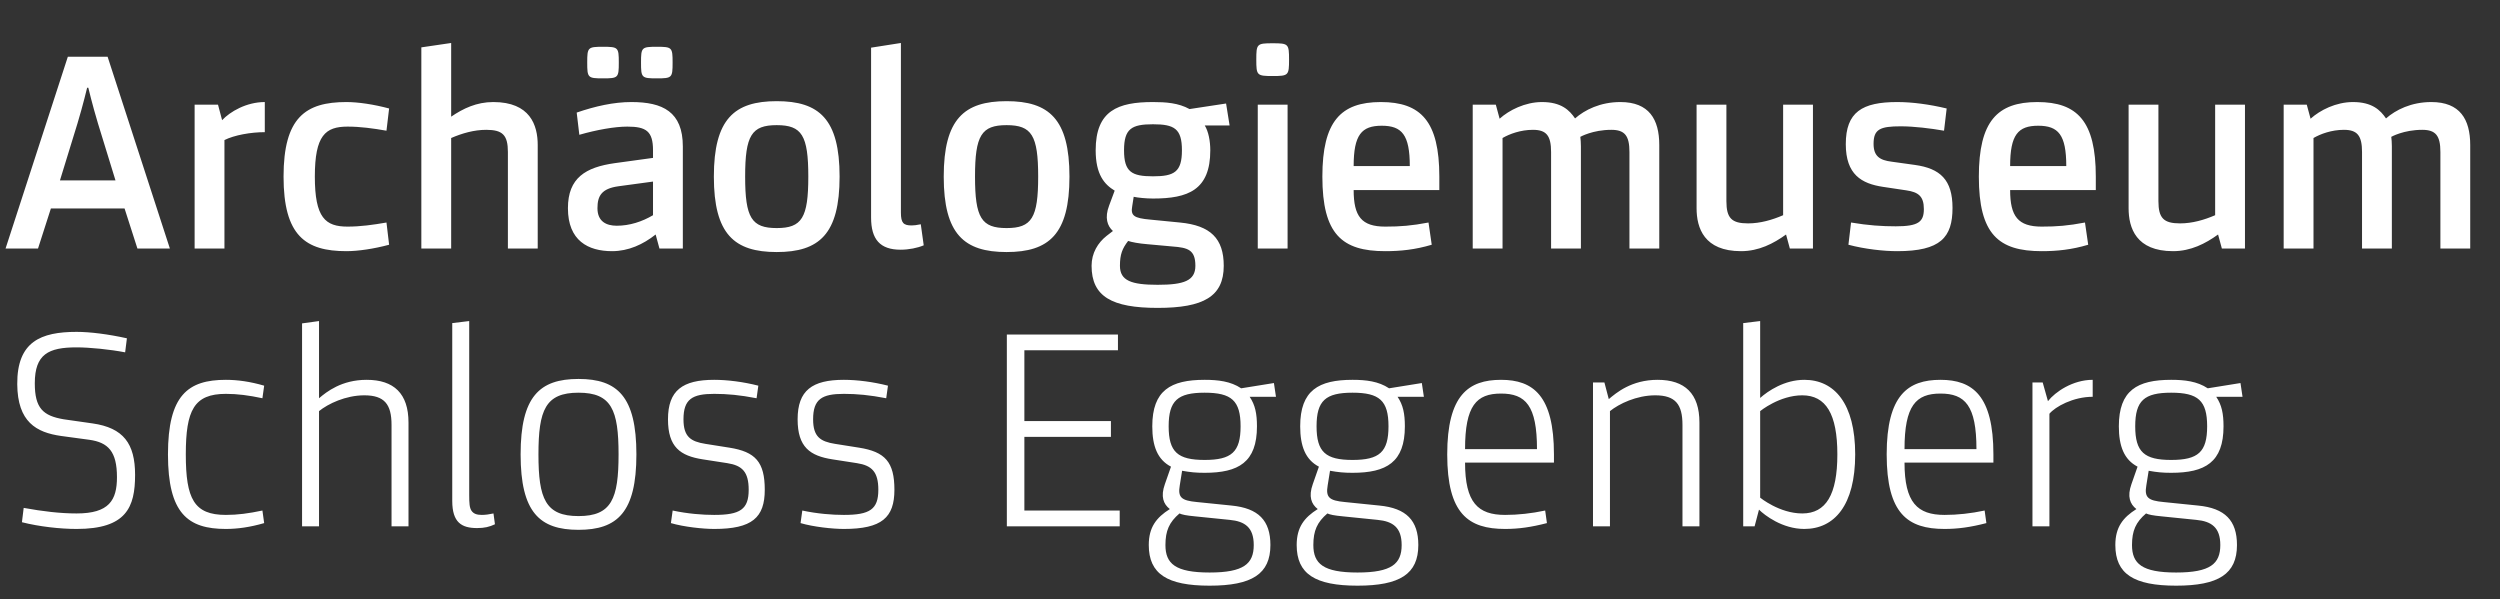 <?xml version="1.0" encoding="UTF-8"?>
<svg xmlns="http://www.w3.org/2000/svg" width="171" height="41" viewBox="0 0 171 41" fill="none">
  <rect x="0" y="0" width="171" height="41" fill="#333333" stroke="none"/>
  <path d="M11.62 17L7.36 3.88H4.64L0.38 17H2.6L3.48 14.26H8.52L9.4 17H11.62ZM4.1 12.34L5.3 8.44C5.68 7.18 5.96 6 5.96 6H6.04C6.04 6 6.32 7.18 6.7 8.44L7.9 12.34H4.1ZM18.112 6.98C16.852 6.98 15.732 7.64 15.192 8.22L14.912 7.16H13.312V17H15.352V9.58C16.032 9.24 17.152 9.04 18.112 9.04V6.98ZM23.775 15.5C22.255 15.5 21.535 14.9 21.535 12.08C21.535 9.26 22.255 8.66 23.775 8.66C24.655 8.66 25.515 8.78 26.435 8.94L26.615 7.42C25.575 7.14 24.495 6.98 23.695 6.98C20.895 6.98 19.395 8.04 19.395 12.08C19.395 16.12 20.895 17.18 23.695 17.18C24.495 17.18 25.575 17.02 26.615 16.74L26.435 15.22C25.515 15.38 24.655 15.5 23.775 15.5ZM33.74 6.98C32.6 6.98 31.68 7.42 30.86 7.98V2.94L28.82 3.24V17H30.86V9.44C31.6 9.12 32.42 8.88 33.26 8.88C34.38 8.88 34.74 9.24 34.74 10.4V17H36.78V9.92C36.78 8.56 36.26 6.98 33.74 6.98ZM46.706 10.02C46.706 7.64 45.326 6.98 43.186 6.98C41.986 6.98 40.726 7.26 39.446 7.7L39.626 9.22C40.806 8.88 42.046 8.66 42.906 8.66C44.206 8.66 44.666 8.98 44.666 10.28V10.8L42.046 11.16C40.066 11.44 38.846 12.16 38.846 14.24C38.846 16.46 40.226 17.18 41.866 17.18C42.986 17.18 43.986 16.72 44.846 16.04L45.106 17H46.706V10.02ZM44.666 14.72C43.926 15.16 43.066 15.44 42.186 15.44C41.486 15.44 40.866 15.16 40.866 14.24C40.866 13.4 41.146 12.9 42.306 12.74L44.666 12.42V14.72ZM41.246 3.2C40.206 3.2 40.166 3.24 40.166 4.28C40.166 5.32 40.206 5.36 41.246 5.36C42.286 5.36 42.326 5.32 42.326 4.28C42.326 3.24 42.286 3.2 41.246 3.2ZM44.926 3.2C43.886 3.2 43.846 3.24 43.846 4.28C43.846 5.32 43.886 5.36 44.926 5.36C45.966 5.36 46.006 5.32 46.006 4.28C46.006 3.24 45.966 3.2 44.926 3.2ZM53.128 6.92C50.228 6.92 48.828 8.14 48.828 12.08C48.828 16.02 50.228 17.24 53.128 17.24C56.028 17.24 57.428 16.02 57.428 12.08C57.428 8.14 56.028 6.92 53.128 6.92ZM53.128 15.6C51.408 15.6 50.968 14.9 50.968 12.08C50.968 9.26 51.408 8.56 53.128 8.56C54.848 8.56 55.288 9.26 55.288 12.08C55.288 14.9 54.848 15.6 53.128 15.6ZM61.622 2.94L59.582 3.26V14.88C59.582 16.38 60.202 17.08 61.602 17.08C62.162 17.08 62.762 16.96 63.182 16.78L62.982 15.34C62.702 15.4 62.502 15.42 62.362 15.42C61.802 15.42 61.622 15.26 61.622 14.54V2.94ZM68.851 6.92C65.951 6.92 64.551 8.14 64.551 12.08C64.551 16.02 65.951 17.24 68.851 17.24C71.751 17.24 73.151 16.02 73.151 12.08C73.151 8.14 71.751 6.92 68.851 6.92ZM68.851 15.6C67.131 15.6 66.691 14.9 66.691 12.08C66.691 9.26 67.131 8.56 68.851 8.56C70.571 8.56 71.011 9.26 71.011 12.08C71.011 14.9 70.571 15.6 68.851 15.6ZM77.544 13.46C77.804 13.52 78.384 13.58 78.864 13.58C81.264 13.58 82.784 13 82.784 10.28C82.784 9.66 82.664 9 82.404 8.58H84.104L83.864 7.08L81.364 7.46C80.604 7.04 79.744 6.98 78.864 6.98C76.464 6.98 74.944 7.56 74.944 10.28C74.944 11.94 75.544 12.62 76.244 13.04L75.864 14.06C75.544 14.9 75.744 15.46 76.124 15.8L75.684 16.14C75.104 16.6 74.664 17.3 74.664 18.18C74.664 20.28 76.044 21.06 79.184 21.06C82.324 21.06 83.704 20.28 83.704 18.18C83.704 16.32 82.804 15.42 80.704 15.22L78.664 15.02C77.564 14.92 77.324 14.76 77.444 14.1L77.544 13.46ZM78.864 12.06C77.404 12.06 76.884 11.76 76.884 10.28C76.884 8.8 77.404 8.5 78.864 8.5C80.324 8.5 80.844 8.8 80.844 10.28C80.844 11.76 80.324 12.06 78.864 12.06ZM80.204 16.86C81.244 16.94 81.764 17.08 81.764 18.18C81.764 19.2 80.984 19.48 79.184 19.48C77.384 19.48 76.604 19.2 76.604 18.18C76.604 17.4 76.764 17 77.164 16.48C77.384 16.56 77.924 16.66 78.444 16.7L80.204 16.86ZM88.071 7.16H86.031V17H88.071V7.16ZM87.051 2.96C85.971 2.96 85.931 3 85.931 4.08C85.931 5.16 85.971 5.2 87.051 5.2C88.131 5.2 88.171 5.16 88.171 4.08C88.171 3 88.131 2.96 87.051 2.96ZM98.45 12.08C98.45 8.3 97.19 6.98 94.45 6.98C91.71 6.98 90.45 8.3 90.45 12.08C90.45 16.02 91.79 17.18 94.75 17.18C95.79 17.18 96.79 17.08 97.93 16.74L97.71 15.22C96.55 15.44 95.79 15.5 94.75 15.5C93.13 15.5 92.59 14.8 92.59 13H98.45V12.08ZM92.59 11.36C92.59 9.22 93.13 8.6 94.51 8.6C95.89 8.6 96.43 9.22 96.43 11.36H92.59ZM107.734 8.1C107.354 7.54 106.794 6.98 105.474 6.98C104.314 6.98 103.214 7.54 102.574 8.12L102.314 7.16H100.734V17H102.774V9.44C103.254 9.16 104.014 8.88 104.854 8.88C105.774 8.88 106.094 9.28 106.094 10.4V17H108.134V10C108.134 9.74 108.114 9.54 108.094 9.36C108.094 9.36 108.934 8.88 110.214 8.88C111.134 8.88 111.454 9.28 111.454 10.4V17H113.494V9.92C113.494 8.16 112.794 6.98 110.834 6.98C109.454 6.98 108.394 7.52 107.734 8.1ZM119.086 17.18C120.306 17.18 121.306 16.66 122.166 16.04L122.426 17H124.006V7.16H121.966V14.72C121.226 15.04 120.406 15.28 119.566 15.28C118.446 15.28 118.086 14.92 118.086 13.76V7.16H116.046V14.24C116.046 15.6 116.566 17.18 119.086 17.18ZM129.392 11.06C128.572 10.96 128.152 10.68 128.152 9.84C128.152 8.84 128.592 8.64 130.012 8.64C130.912 8.64 132.052 8.78 132.972 8.94L133.152 7.42C131.992 7.14 130.792 6.98 129.772 6.98C127.372 6.98 126.252 7.66 126.252 9.86C126.252 11.94 127.332 12.56 128.792 12.78L130.392 13.02C131.212 13.14 131.592 13.42 131.592 14.3C131.592 15.18 131.212 15.48 129.672 15.48C128.732 15.48 127.792 15.42 126.612 15.22L126.432 16.74C127.552 17.04 128.852 17.18 129.772 17.18C132.732 17.18 133.552 16.24 133.552 14.22C133.552 12.3 132.712 11.52 130.972 11.28L129.392 11.06ZM143.353 12.08C143.353 8.3 142.093 6.98 139.353 6.98C136.613 6.98 135.353 8.3 135.353 12.08C135.353 16.02 136.693 17.18 139.653 17.18C140.693 17.18 141.693 17.08 142.833 16.74L142.613 15.22C141.453 15.44 140.693 15.5 139.653 15.5C138.033 15.5 137.493 14.8 137.493 13H143.353V12.08ZM137.493 11.36C137.493 9.22 138.033 8.6 139.413 8.6C140.793 8.6 141.333 9.22 141.333 11.36H137.493ZM148.636 17.18C149.856 17.18 150.856 16.66 151.716 16.04L151.976 17H153.556V7.16H151.516V14.72C150.776 15.04 149.956 15.28 149.116 15.28C147.996 15.28 147.636 14.92 147.636 13.76V7.16H145.596V14.24C145.596 15.6 146.116 17.18 148.636 17.18ZM163.203 8.1C162.823 7.54 162.263 6.98 160.943 6.98C159.783 6.98 158.683 7.54 158.043 8.12L157.783 7.16H156.203V17H158.243V9.44C158.723 9.16 159.483 8.88 160.323 8.88C161.243 8.88 161.563 9.28 161.563 10.4V17H163.603V10C163.603 9.74 163.583 9.54 163.563 9.36C163.563 9.36 164.403 8.88 165.683 8.88C166.603 8.88 166.923 9.28 166.923 10.4V17H168.963V9.92C168.963 8.16 168.263 6.98 166.303 6.98C164.923 6.98 163.863 7.52 163.203 8.1Z" fill="white"></path>
  <path d="M4.36 28.68C2.94 28.44 2.38 27.92 2.38 26.22C2.38 24.22 3.32 23.76 5.24 23.76C6.14 23.76 7.52 23.9 8.56 24.1L8.68 23.14C7.42 22.86 6.16 22.7 5.24 22.7C2.8 22.7 1.16 23.36 1.18 26.28C1.2 28.86 2.48 29.58 4.18 29.82L6.1 30.08C7.4 30.26 8 30.88 8 32.64C8 34.22 7.46 35.12 5.24 35.12C4.12 35.12 2.94 34.98 1.62 34.74L1.5 35.72C2.68 36.02 4.12 36.18 5.24 36.18C8.64 36.18 9.24 34.7 9.24 32.48C9.24 30.34 8.44 29.26 6.32 28.96L4.36 28.68ZM15.449 35.22C13.269 35.22 12.709 34.12 12.709 31.08C12.709 28.06 13.269 26.94 15.449 26.94C16.249 26.94 17.009 27.04 17.949 27.24L18.069 26.38C17.109 26.1 16.249 25.98 15.449 25.98C12.849 25.98 11.489 27.04 11.489 31.08C11.489 35.12 12.849 36.18 15.449 36.18C16.249 36.18 17.109 36.06 18.069 35.78L17.949 34.92C17.009 35.12 16.249 35.22 15.449 35.22ZM25.081 25.98C23.361 25.98 22.341 26.8 21.821 27.24V21.96L20.661 22.12V36H21.821V28.12C22.441 27.62 23.641 27.04 24.921 27.04C26.301 27.04 26.781 27.66 26.781 29.06V36H27.941V28.9C27.941 26.92 26.941 25.98 25.081 25.98ZM32.094 21.96L30.934 22.1V34.26C30.934 35.74 31.574 36.12 32.634 36.12C33.134 36.12 33.474 36.04 33.854 35.86L33.754 35.12C33.474 35.18 33.214 35.22 32.954 35.22C32.614 35.22 32.394 35.14 32.254 34.94C32.114 34.74 32.094 34.42 32.094 33.86V21.96ZM39.57 25.92C36.91 25.92 35.61 27.12 35.61 31.08C35.61 35.04 36.91 36.24 39.57 36.24C42.23 36.24 43.53 35.04 43.53 31.08C43.53 27.12 42.23 25.92 39.57 25.92ZM39.57 35.3C37.31 35.3 36.83 34.12 36.83 31.08C36.83 28.04 37.31 26.86 39.57 26.86C41.83 26.86 42.31 28.04 42.31 31.08C42.31 34.12 41.83 35.3 39.57 35.3ZM46.75 28.68C46.75 27.3 47.35 26.94 48.85 26.94C49.75 26.94 50.61 27.02 51.75 27.24L51.87 26.38C50.85 26.12 49.77 25.98 48.85 25.98C46.69 25.98 45.69 26.7 45.69 28.68C45.69 30.58 46.53 31.18 48.07 31.42L49.75 31.68C50.77 31.84 51.21 32.28 51.21 33.5C51.21 34.84 50.63 35.22 48.85 35.22C48.05 35.22 47.03 35.14 46.01 34.92L45.89 35.78C46.77 36.04 48.09 36.18 48.85 36.18C51.45 36.18 52.31 35.4 52.31 33.5C52.31 31.6 51.67 30.9 49.89 30.62L48.25 30.36C47.25 30.2 46.75 29.88 46.75 28.68ZM55.617 28.68C55.617 27.3 56.218 26.94 57.718 26.94C58.617 26.94 59.477 27.02 60.617 27.24L60.737 26.38C59.718 26.12 58.638 25.98 57.718 25.98C55.557 25.98 54.557 26.7 54.557 28.68C54.557 30.58 55.398 31.18 56.938 31.42L58.617 31.68C59.638 31.84 60.078 32.28 60.078 33.5C60.078 34.84 59.498 35.22 57.718 35.22C56.917 35.22 55.898 35.14 54.877 34.92L54.758 35.78C55.638 36.04 56.958 36.18 57.718 36.18C60.318 36.18 61.178 35.4 61.178 33.5C61.178 31.6 60.538 30.9 58.758 30.62L57.117 30.36C56.117 30.2 55.617 29.88 55.617 28.68ZM76.468 22.88H68.868V36H76.588V34.92H70.067V29.88H75.987V28.8H70.067V23.96H76.468V22.88ZM80.856 32.2C81.416 32.3 81.796 32.34 82.396 32.34C84.716 32.34 85.976 31.62 85.976 29.16C85.976 28.3 85.856 27.7 85.476 27.14H87.276L87.136 26.2L84.896 26.56C84.176 26.08 83.316 25.98 82.396 25.98C80.076 25.98 78.816 26.7 78.816 29.16C78.816 30.52 79.176 31.44 80.096 31.92L79.676 33.12C79.376 33.96 79.576 34.48 80.016 34.82C79.096 35.4 78.576 36.06 78.576 37.28C78.576 39.26 79.836 40.06 82.736 40.06C85.636 40.06 86.896 39.26 86.896 37.28C86.896 35.6 86.076 34.76 84.236 34.58L81.876 34.34C80.796 34.24 80.556 34.02 80.696 33.2L80.856 32.2ZM84.116 35.56C85.156 35.66 85.756 36.08 85.756 37.28C85.756 38.56 85.076 39.16 82.736 39.16C80.396 39.16 79.716 38.56 79.716 37.28C79.716 36.3 79.976 35.72 80.676 35.12C80.856 35.2 81.116 35.26 81.756 35.32L84.116 35.56ZM82.396 31.46C80.556 31.46 79.936 30.92 79.936 29.16C79.936 27.4 80.556 26.86 82.396 26.86C84.236 26.86 84.856 27.4 84.856 29.16C84.856 30.92 84.236 31.46 82.396 31.46ZM90.973 32.2C91.533 32.3 91.913 32.34 92.513 32.34C94.833 32.34 96.093 31.62 96.093 29.16C96.093 28.3 95.973 27.7 95.593 27.14H97.393L97.253 26.2L95.013 26.56C94.293 26.08 93.433 25.98 92.513 25.98C90.193 25.98 88.933 26.7 88.933 29.16C88.933 30.52 89.293 31.44 90.213 31.92L89.793 33.12C89.493 33.96 89.693 34.48 90.133 34.82C89.213 35.4 88.693 36.06 88.693 37.28C88.693 39.26 89.953 40.06 92.853 40.06C95.753 40.06 97.013 39.26 97.013 37.28C97.013 35.6 96.193 34.76 94.353 34.58L91.993 34.34C90.913 34.24 90.673 34.02 90.813 33.2L90.973 32.2ZM94.233 35.56C95.273 35.66 95.873 36.08 95.873 37.28C95.873 38.56 95.193 39.16 92.853 39.16C90.513 39.16 89.833 38.56 89.833 37.28C89.833 36.3 90.093 35.72 90.793 35.12C90.973 35.2 91.233 35.26 91.873 35.32L94.233 35.56ZM92.513 31.46C90.673 31.46 90.053 30.92 90.053 29.16C90.053 27.4 90.673 26.86 92.513 26.86C94.353 26.86 94.973 27.4 94.973 29.16C94.973 30.92 94.353 31.46 92.513 31.46ZM106.29 31.08C106.29 27.06 104.87 25.98 102.67 25.98C100.45 25.98 98.99 27.02 98.99 31.08C98.99 35.14 100.43 36.18 102.95 36.18C103.87 36.18 104.73 36.06 105.81 35.78L105.69 34.92C104.75 35.12 103.83 35.22 102.95 35.22C101.09 35.22 100.21 34.38 100.21 31.64H106.29V31.08ZM100.21 30.72C100.21 27.74 100.99 26.92 102.67 26.92C104.35 26.92 105.13 27.74 105.13 30.72H100.21ZM113.381 25.98C111.581 25.98 110.541 26.88 110.041 27.3L109.741 26.16H108.961V36H110.121V28.12C110.741 27.62 111.941 27.04 113.221 27.04C114.601 27.04 115.081 27.66 115.081 29.06V36H116.241V28.9C116.241 26.92 115.241 25.98 113.381 25.98ZM123.275 35.12C121.715 35.12 120.395 34.04 120.395 34.04V28.12C120.395 28.12 121.715 27.04 123.275 27.04C124.895 27.04 125.675 28.32 125.675 31.08C125.675 33.84 124.895 35.12 123.275 35.12ZM123.415 25.98C122.055 25.98 120.935 26.74 120.395 27.22V21.96L119.235 22.1V36H120.015L120.315 34.86C120.695 35.24 121.915 36.18 123.415 36.18C125.475 36.18 126.895 34.56 126.895 31.08C126.895 27.6 125.475 25.98 123.415 25.98ZM136.349 31.08C136.349 27.06 134.929 25.98 132.729 25.98C130.509 25.98 129.049 27.02 129.049 31.08C129.049 35.14 130.489 36.18 133.009 36.18C133.929 36.18 134.789 36.06 135.869 35.78L135.749 34.92C134.809 35.12 133.889 35.22 133.009 35.22C131.149 35.22 130.269 34.38 130.269 31.64H136.349V31.08ZM130.269 30.72C130.269 27.74 131.049 26.92 132.729 26.92C134.409 26.92 135.189 27.74 135.189 30.72H130.269ZM143.14 25.98C141.78 25.98 140.58 26.8 140.08 27.44L139.72 26.16H139.02V36H140.18V28.3C140.58 27.82 141.8 27.14 143.14 27.14V25.98ZM146.969 32.2C147.529 32.3 147.909 32.34 148.509 32.34C150.829 32.34 152.089 31.62 152.089 29.16C152.089 28.3 151.969 27.7 151.589 27.14H153.389L153.249 26.2L151.009 26.56C150.289 26.08 149.429 25.98 148.509 25.98C146.189 25.98 144.929 26.7 144.929 29.16C144.929 30.52 145.289 31.44 146.209 31.92L145.789 33.12C145.489 33.96 145.689 34.48 146.129 34.82C145.209 35.4 144.689 36.06 144.689 37.28C144.689 39.26 145.949 40.06 148.849 40.06C151.749 40.06 153.009 39.26 153.009 37.28C153.009 35.6 152.189 34.76 150.349 34.58L147.989 34.34C146.909 34.24 146.669 34.02 146.809 33.2L146.969 32.2ZM150.229 35.56C151.269 35.66 151.869 36.08 151.869 37.28C151.869 38.56 151.189 39.16 148.849 39.16C146.509 39.16 145.829 38.56 145.829 37.28C145.829 36.3 146.089 35.72 146.789 35.12C146.969 35.2 147.229 35.26 147.869 35.32L150.229 35.56ZM148.509 31.46C146.669 31.46 146.049 30.92 146.049 29.16C146.049 27.4 146.669 26.86 148.509 26.86C150.349 26.86 150.969 27.4 150.969 29.16C150.969 30.92 150.349 31.46 148.509 31.46Z" fill="white"></path>
</svg>